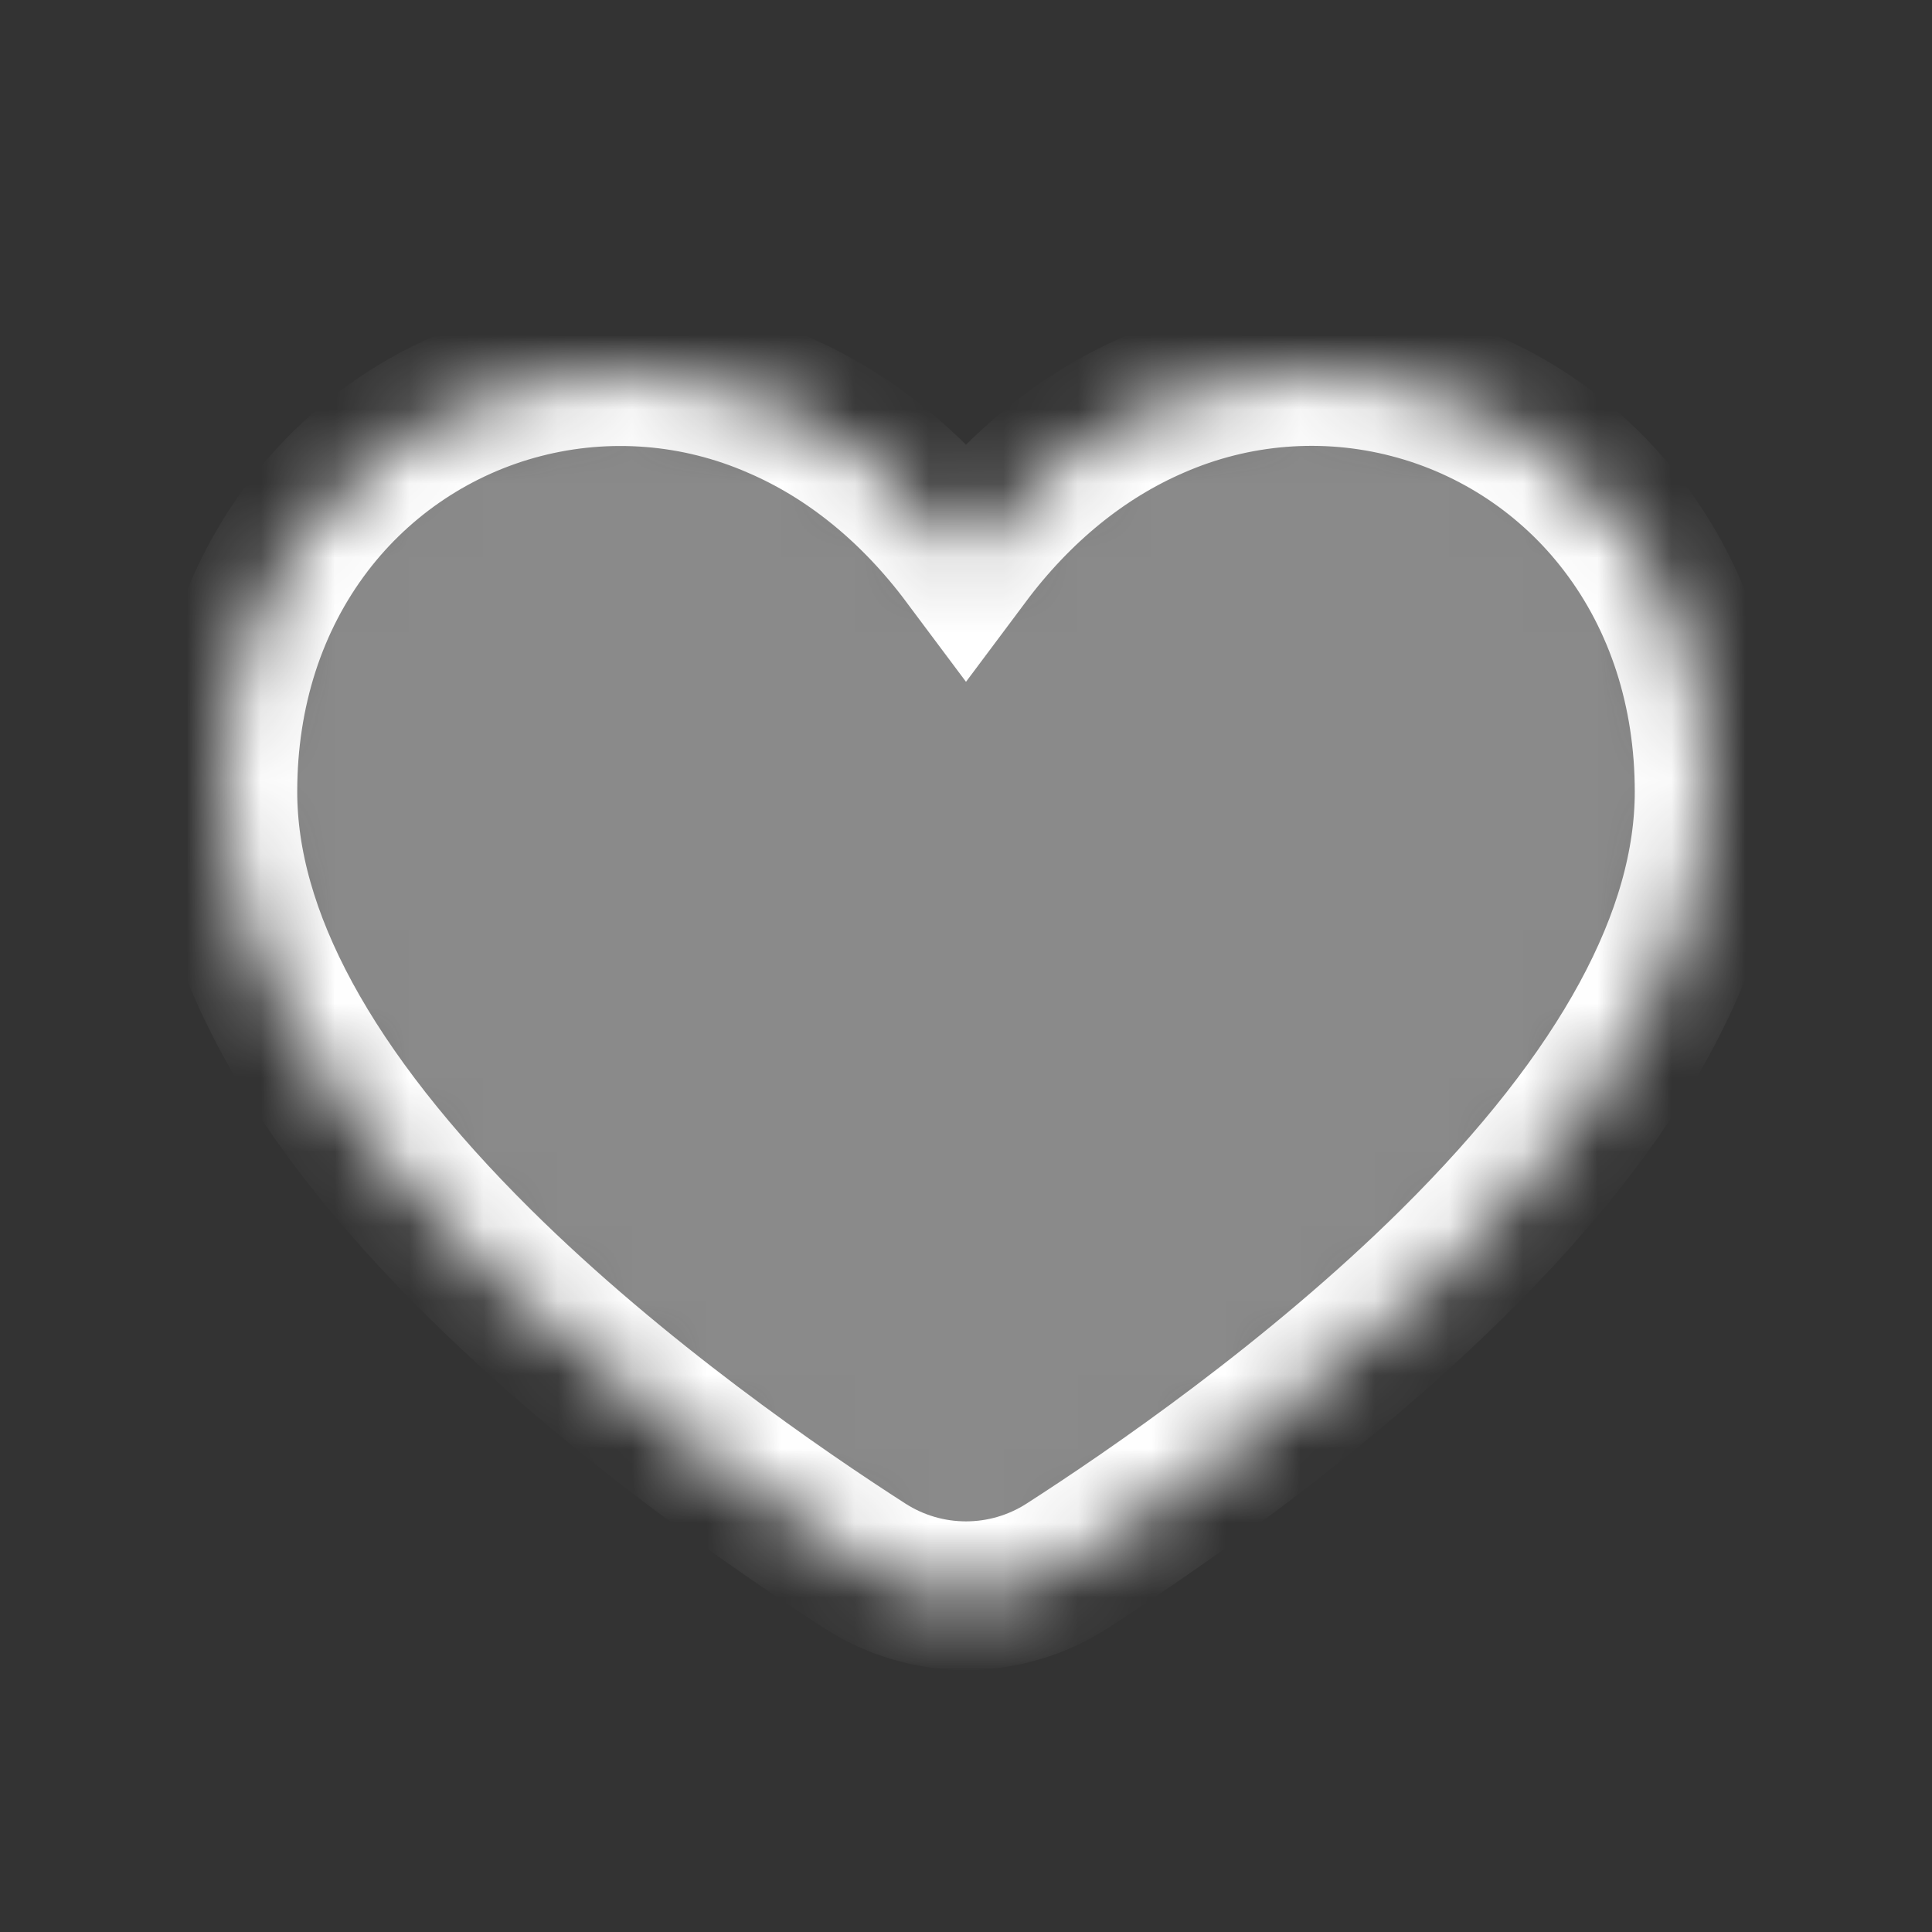 <svg width="26" height="26" viewBox="0 0 26 26" fill="none" xmlns="http://www.w3.org/2000/svg">
<rect x="0" y="0" width="26" height="26" fill="#333333" stroke="none"/>
<mask id="path-1-inside-1_1361_5904" fill="white">
<path d="M21.846 7.079C21.13 6.138 20.118 5.465 18.974 5.169C17.829 4.872 16.618 4.969 15.535 5.443C14.566 5.861 13.701 6.567 13 7.505C12.299 6.567 11.434 5.861 10.465 5.445C9.382 4.971 8.171 4.874 7.027 5.17C5.882 5.466 4.871 6.139 4.154 7.079C3.399 8.069 3 9.305 3 10.655C3 12.597 4.158 14.728 6.443 16.991C8.304 18.834 10.503 20.343 11.649 21.079C12.052 21.337 12.521 21.474 13 21.474C13.479 21.474 13.948 21.337 14.351 21.079C15.496 20.343 17.696 18.834 19.557 16.991C21.842 14.729 23 12.597 23 10.655C23 9.305 22.601 8.069 21.846 7.079Z"/>
</mask>
<path d="M21.846 7.079C21.13 6.138 20.118 5.465 18.974 5.169C17.829 4.872 16.618 4.969 15.535 5.443C14.566 5.861 13.701 6.567 13 7.505C12.299 6.567 11.434 5.861 10.465 5.445C9.382 4.971 8.171 4.874 7.027 5.17C5.882 5.466 4.871 6.139 4.154 7.079C3.399 8.069 3 9.305 3 10.655C3 12.597 4.158 14.728 6.443 16.991C8.304 18.834 10.503 20.343 11.649 21.079C12.052 21.337 12.521 21.474 13 21.474C13.479 21.474 13.948 21.337 14.351 21.079C15.496 20.343 17.696 18.834 19.557 16.991C21.842 14.729 23 12.597 23 10.655C23 9.305 22.601 8.069 21.846 7.079Z" fill="#8A8A8A" stroke="white" stroke-width="2" mask="url(#path-1-inside-1_1361_5904)"/>
</svg>
